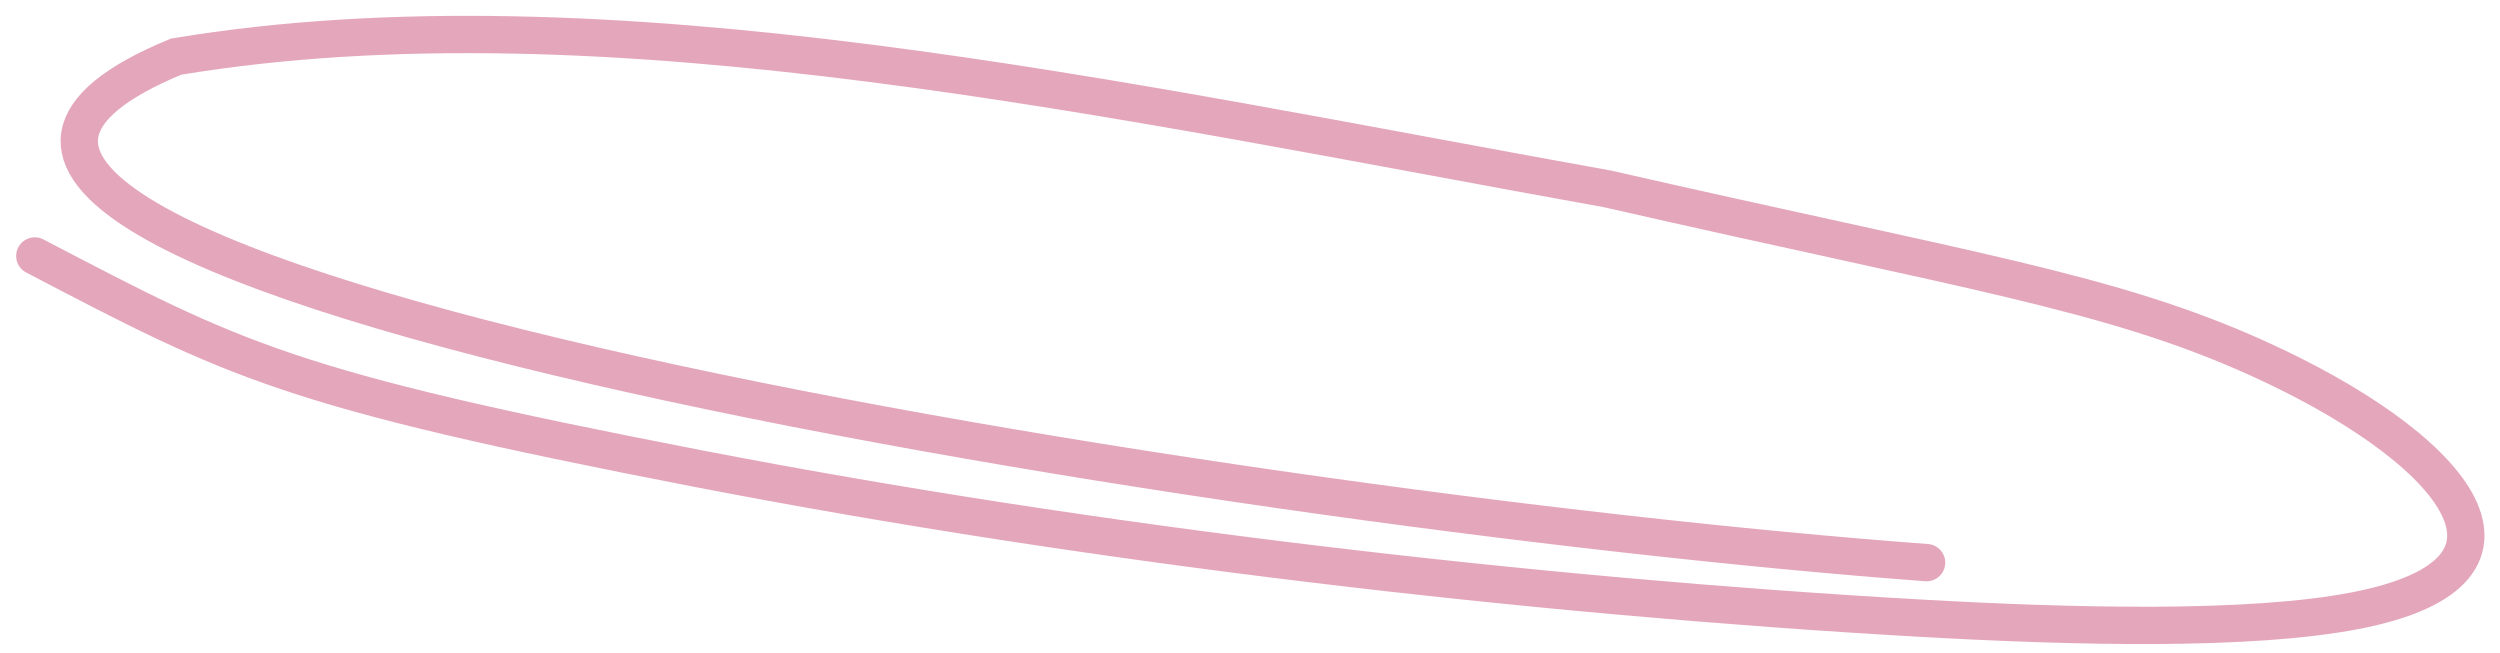 <?xml version="1.0" encoding="UTF-8"?> <svg xmlns="http://www.w3.org/2000/svg" width="134" height="35" viewBox="0 0 134 35" fill="none"><path d="M103.266 30.157C64.505 27.27 -17.049 13.955 9.442 3.035C32.477 -0.788 60.12 5.452 86.167 10.125C105.649 14.572 113.084 15.631 120.963 19.182C131.236 23.812 137.37 30.587 126.232 32.735C120.577 33.825 111.262 33.607 102.812 33.127C82.306 31.96 58.64 29.229 37.378 25.108C15.361 20.842 12.622 19.337 1.866 13.72" stroke="#E4A6BB" stroke-width="2" stroke-linecap="round"></path></svg> 